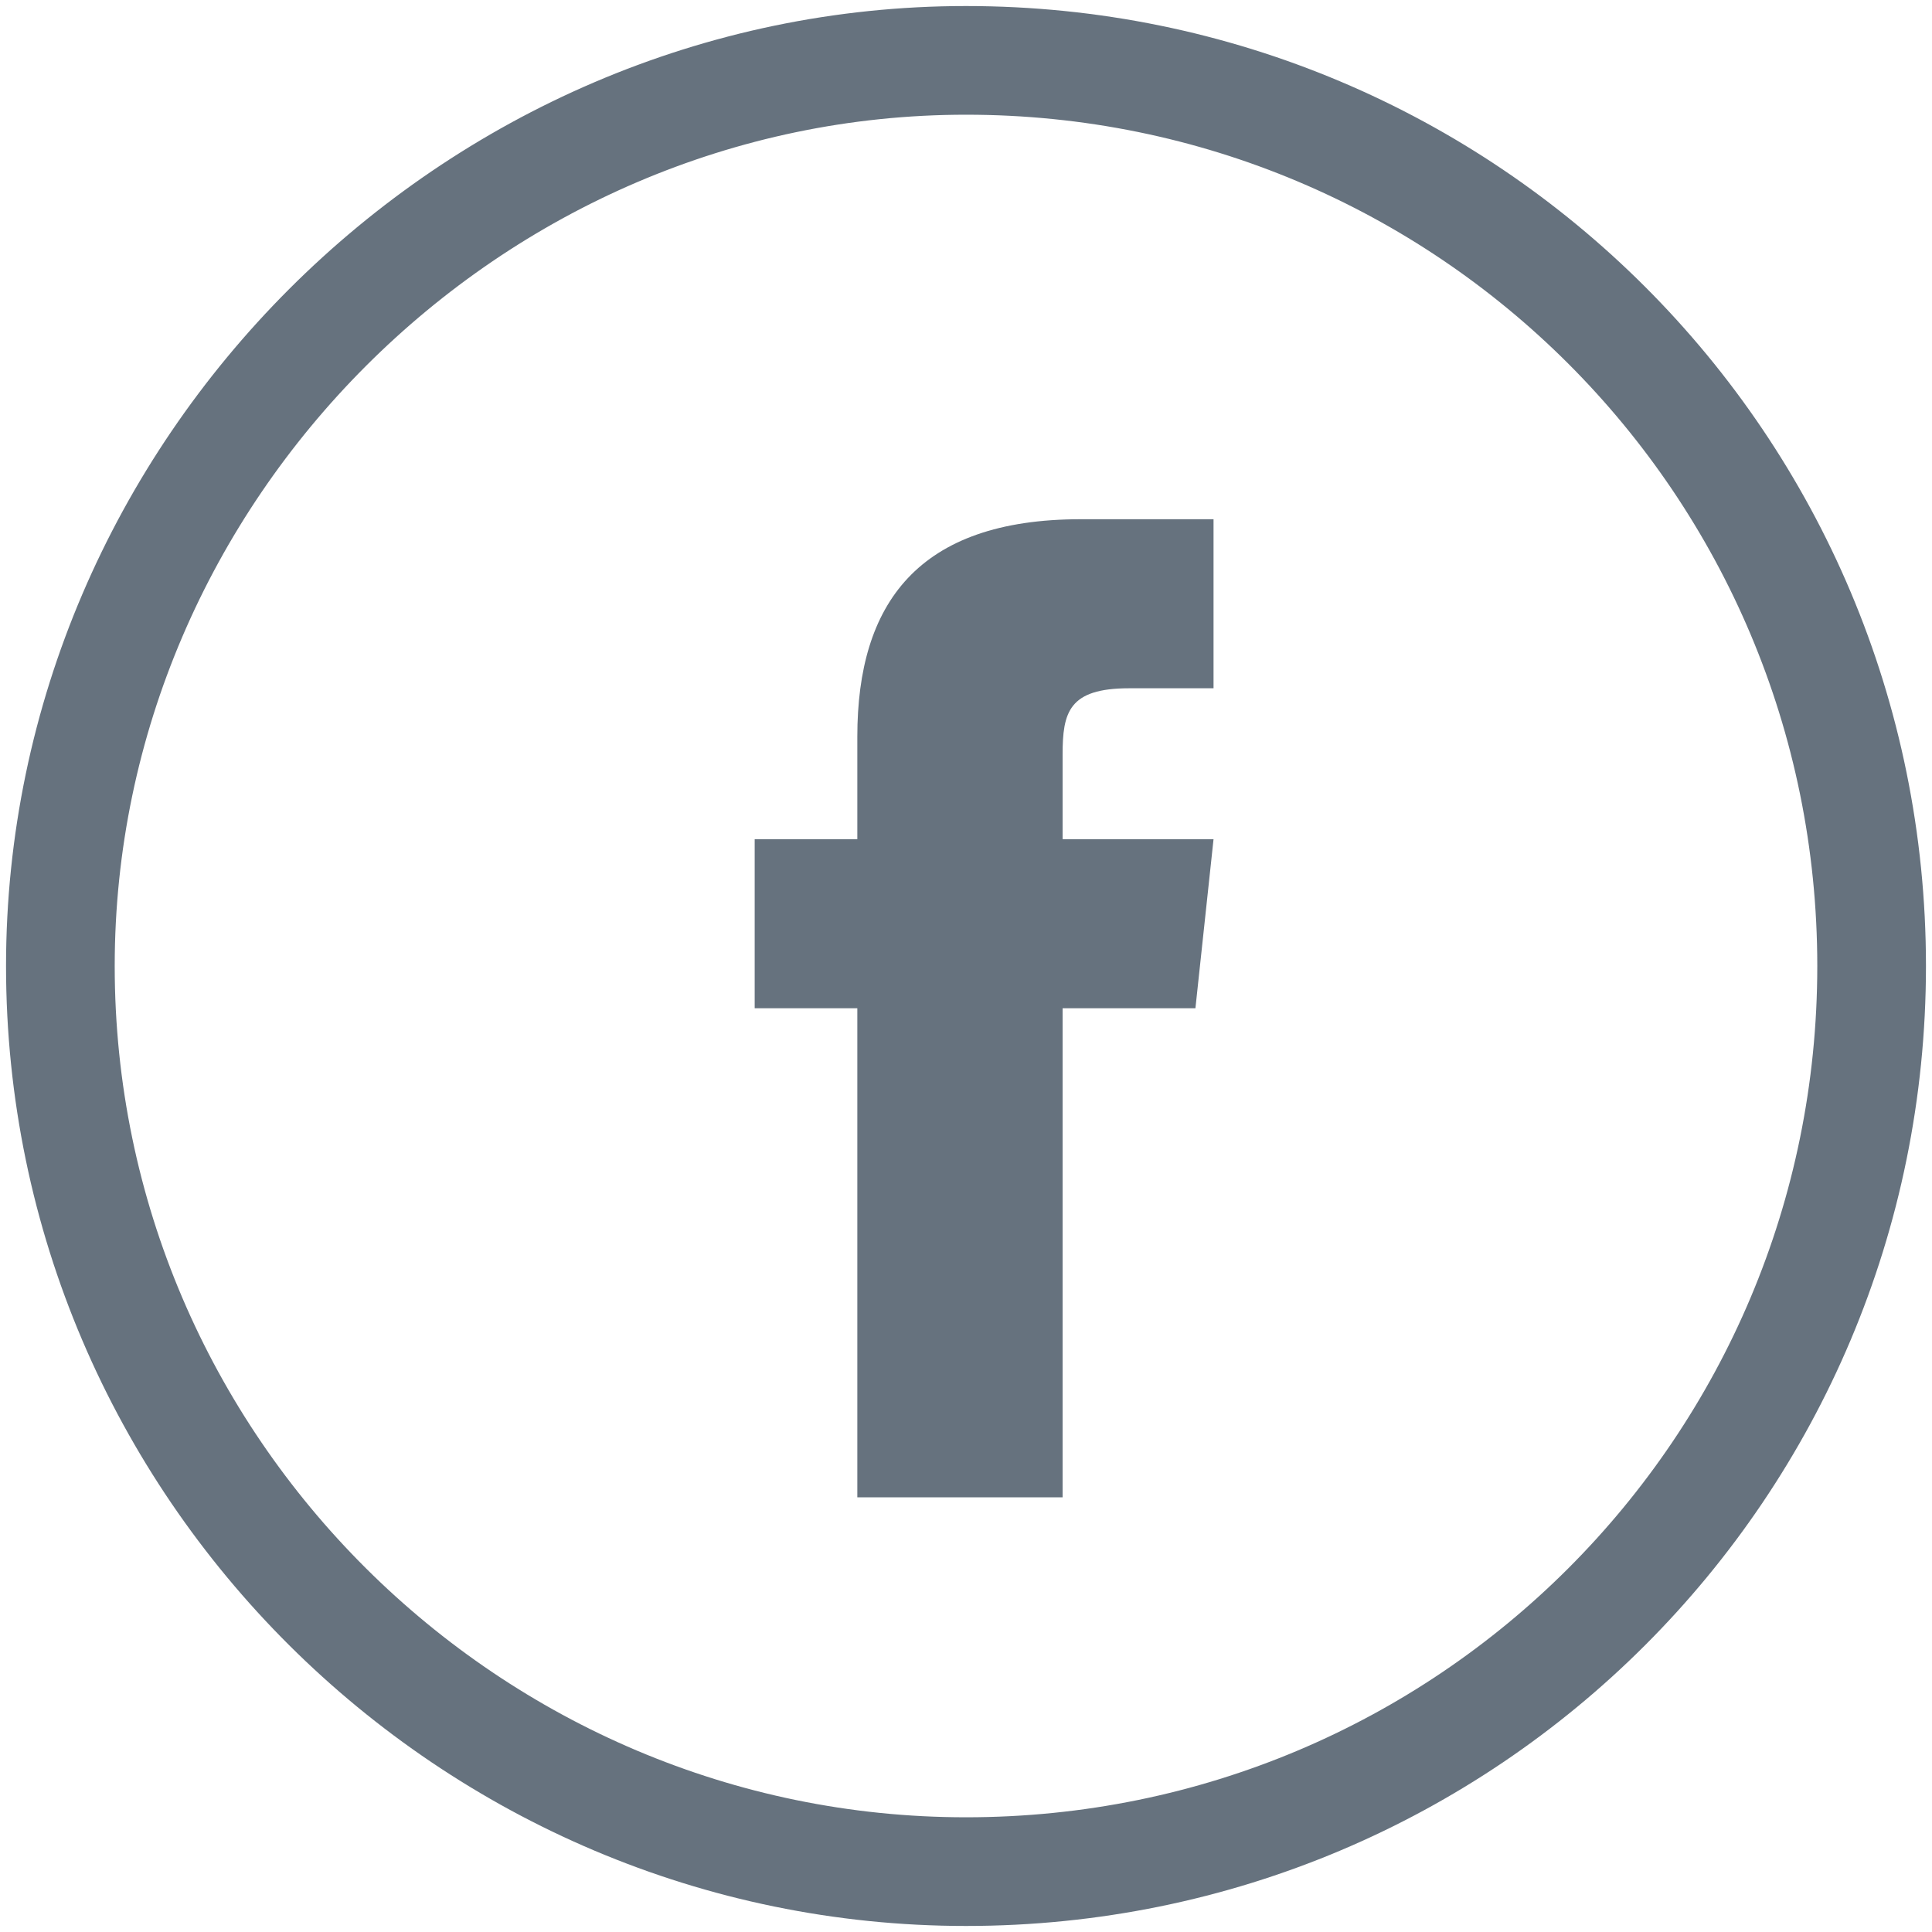 <?xml version="1.0" encoding="utf-8"?>
<!-- Generator: Adobe Illustrator 26.5.0, SVG Export Plug-In . SVG Version: 6.00 Build 0)  -->
<svg version="1.1" id="Layer_1" xmlns="http://www.w3.org/2000/svg" xmlns:xlink="http://www.w3.org/1999/xlink" x="0px" y="0px"
	 viewBox="0 0 32 32" style="enable-background:new 0 0 32 32;" xml:space="preserve">
<style type="text/css">
	.st0{fill:none;stroke:#66727E;stroke-width:1.8;}
	.st1{fill-rule:evenodd;clip-rule:evenodd;fill:#66727E;}
</style>
<path class="st0" d="M1,16C1,7.8,7.8,1,16,1c8.3,0,15,6.7,15,15c0,8.3-6.7,15-15,15C7.8,31,1,24.3,1,16z"/>
<path class="st1" d="M17.6,24.8v-8.1h2.2l0.3-2.8h-2.5l0-1.4c0-0.7,0.1-1.1,1.1-1.1h1.4V8.6h-2.2c-2.7,0-3.7,1.4-3.7,3.6v1.7h-1.7
	v2.8h1.7v8.1H17.6z"/>
</svg>
